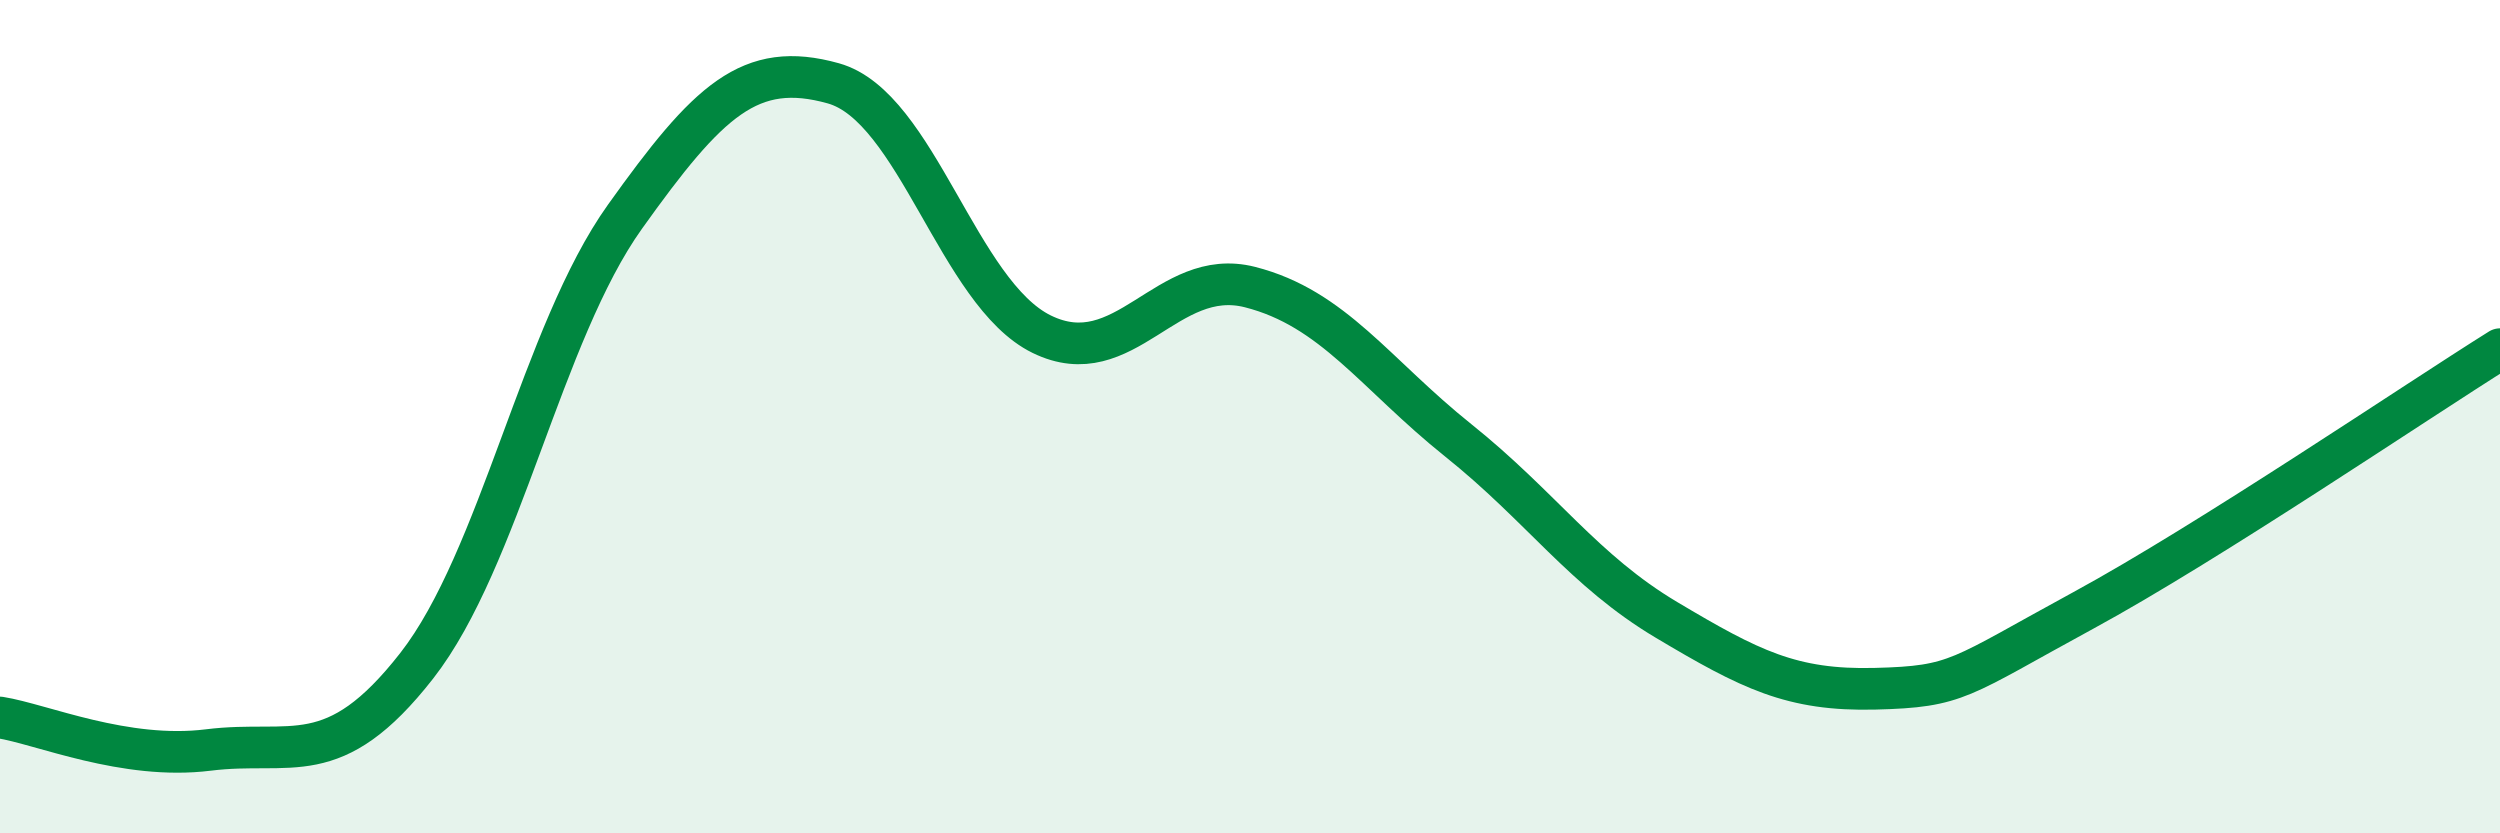 
    <svg width="60" height="20" viewBox="0 0 60 20" xmlns="http://www.w3.org/2000/svg">
      <path
        d="M 0,17.22 C 1,17.38 3,18.25 5,18 C 7,17.75 8,18.54 10,15.98 C 12,13.42 13,8 15,5.2 C 17,2.4 18,1.44 20,2 C 22,2.56 23,7.04 25,8.02 C 27,9 28,6.38 30,6.89 C 32,7.4 33,8.97 35,10.57 C 37,12.17 38,13.69 40,14.88 C 42,16.07 43,16.58 45,16.53 C 47,16.48 47,16.28 50,14.65 C 53,13.02 58,9.63 60,8.38L60 20L0 20Z"
        fill="#008740"
        opacity="0.1"
        stroke-linecap="round"
        stroke-linejoin="round"
      />
      <path
        d="M 0,17.22 C 1,17.38 3,18.25 5,18 C 7,17.75 8,18.54 10,15.98 C 12,13.42 13,8 15,5.2 C 17,2.4 18,1.44 20,2 C 22,2.56 23,7.04 25,8.02 C 27,9 28,6.38 30,6.89 C 32,7.4 33,8.97 35,10.57 C 37,12.17 38,13.69 40,14.88 C 42,16.07 43,16.58 45,16.53 C 47,16.48 47,16.28 50,14.65 C 53,13.02 58,9.63 60,8.38"
        stroke="#008740"
        stroke-width="1"
        fill="none"
        stroke-linecap="round"
        stroke-linejoin="round"
      />
    </svg>
  